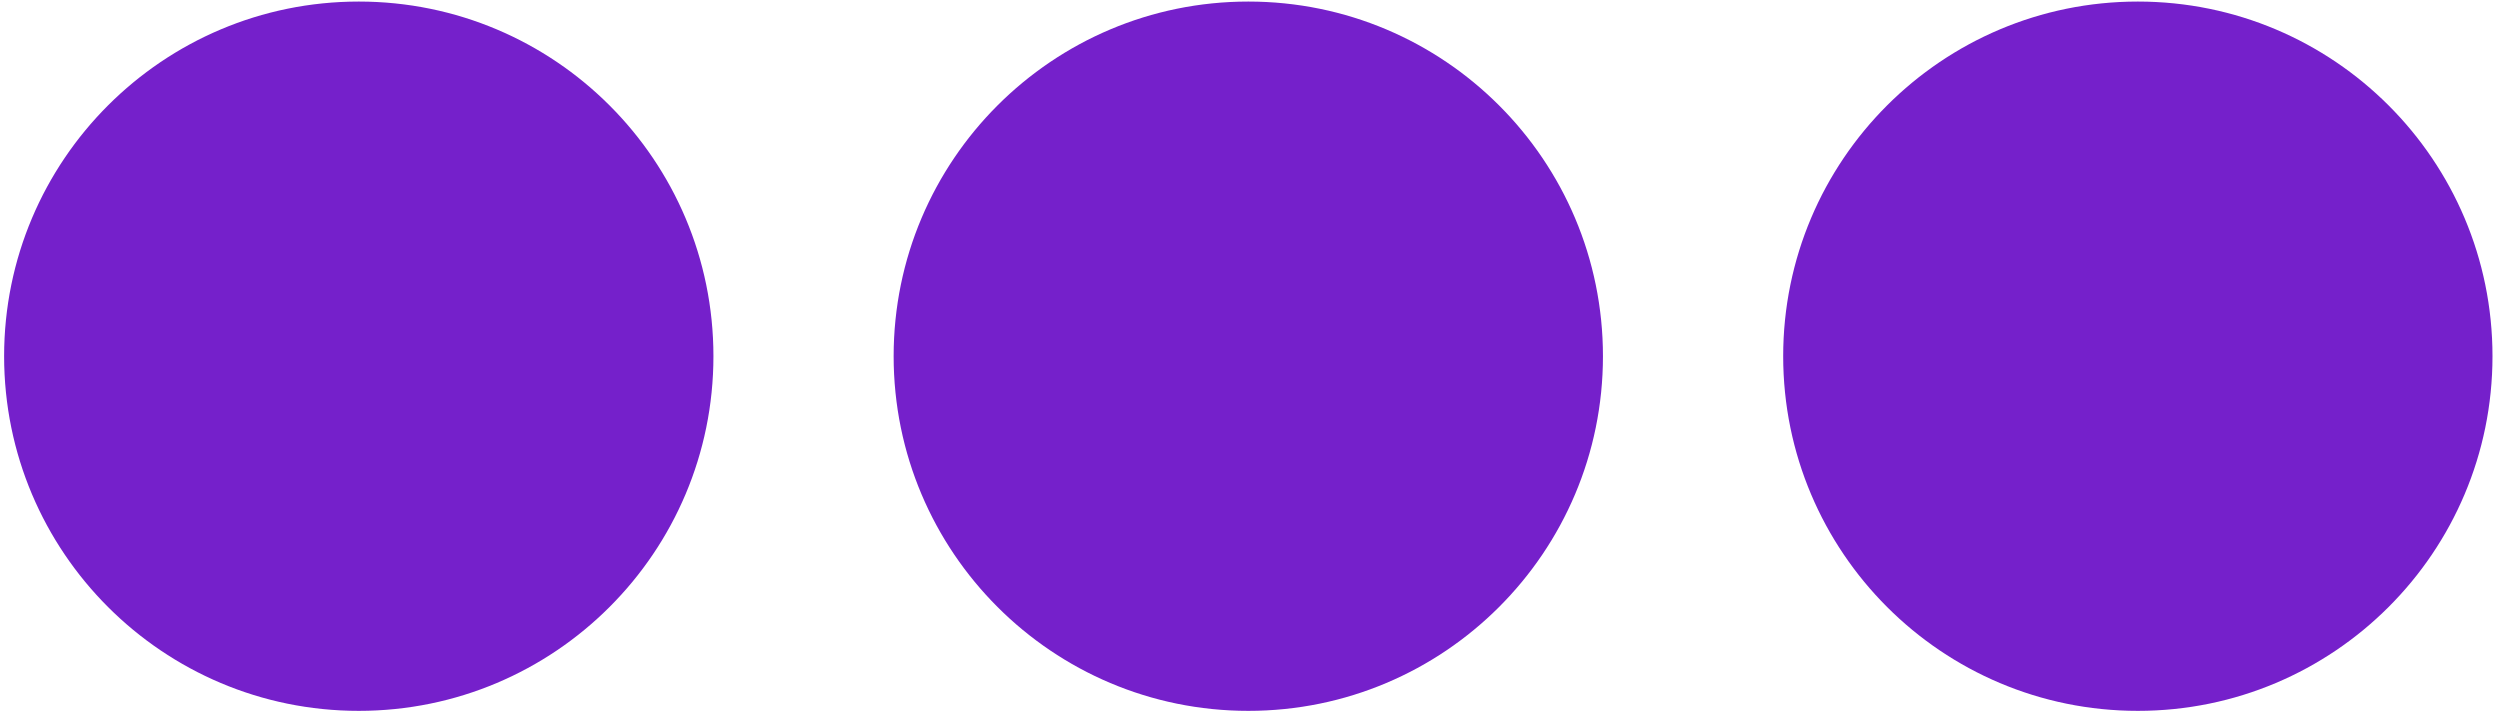 <?xml version="1.0" encoding="UTF-8"?> <svg xmlns="http://www.w3.org/2000/svg" width="215" height="62" viewBox="0 0 215 62" fill="none"><g clip-path="url(#clip0_4588_6)"><path d="M107.354 61.134C124.199 61.134 137.854 47.478 137.854 30.634C137.854 13.789 124.199 0.134 107.354 0.134C90.509 0.134 76.853 13.789 76.853 30.634C76.853 47.478 90.509 61.134 107.354 61.134Z" fill="#7520CB"></path><path d="M30.855 61.134C47.699 61.134 61.355 47.478 61.355 30.634C61.355 13.789 47.699 0.134 30.855 0.134C14.01 0.134 0.354 13.789 0.354 30.634C0.354 47.478 14.01 61.134 30.855 61.134Z" fill="#7520CB"></path><path d="M183.854 61.134C200.699 61.134 214.354 47.478 214.354 30.634C214.354 13.789 200.699 0.134 183.854 0.134C167.01 0.134 153.354 13.789 153.354 30.634C153.354 47.478 167.01 61.134 183.854 61.134Z" fill="#7520CB"></path></g><defs><clipPath id="clip0_4588_6"><rect width="215" height="62" fill="white"></rect></clipPath></defs></svg> 